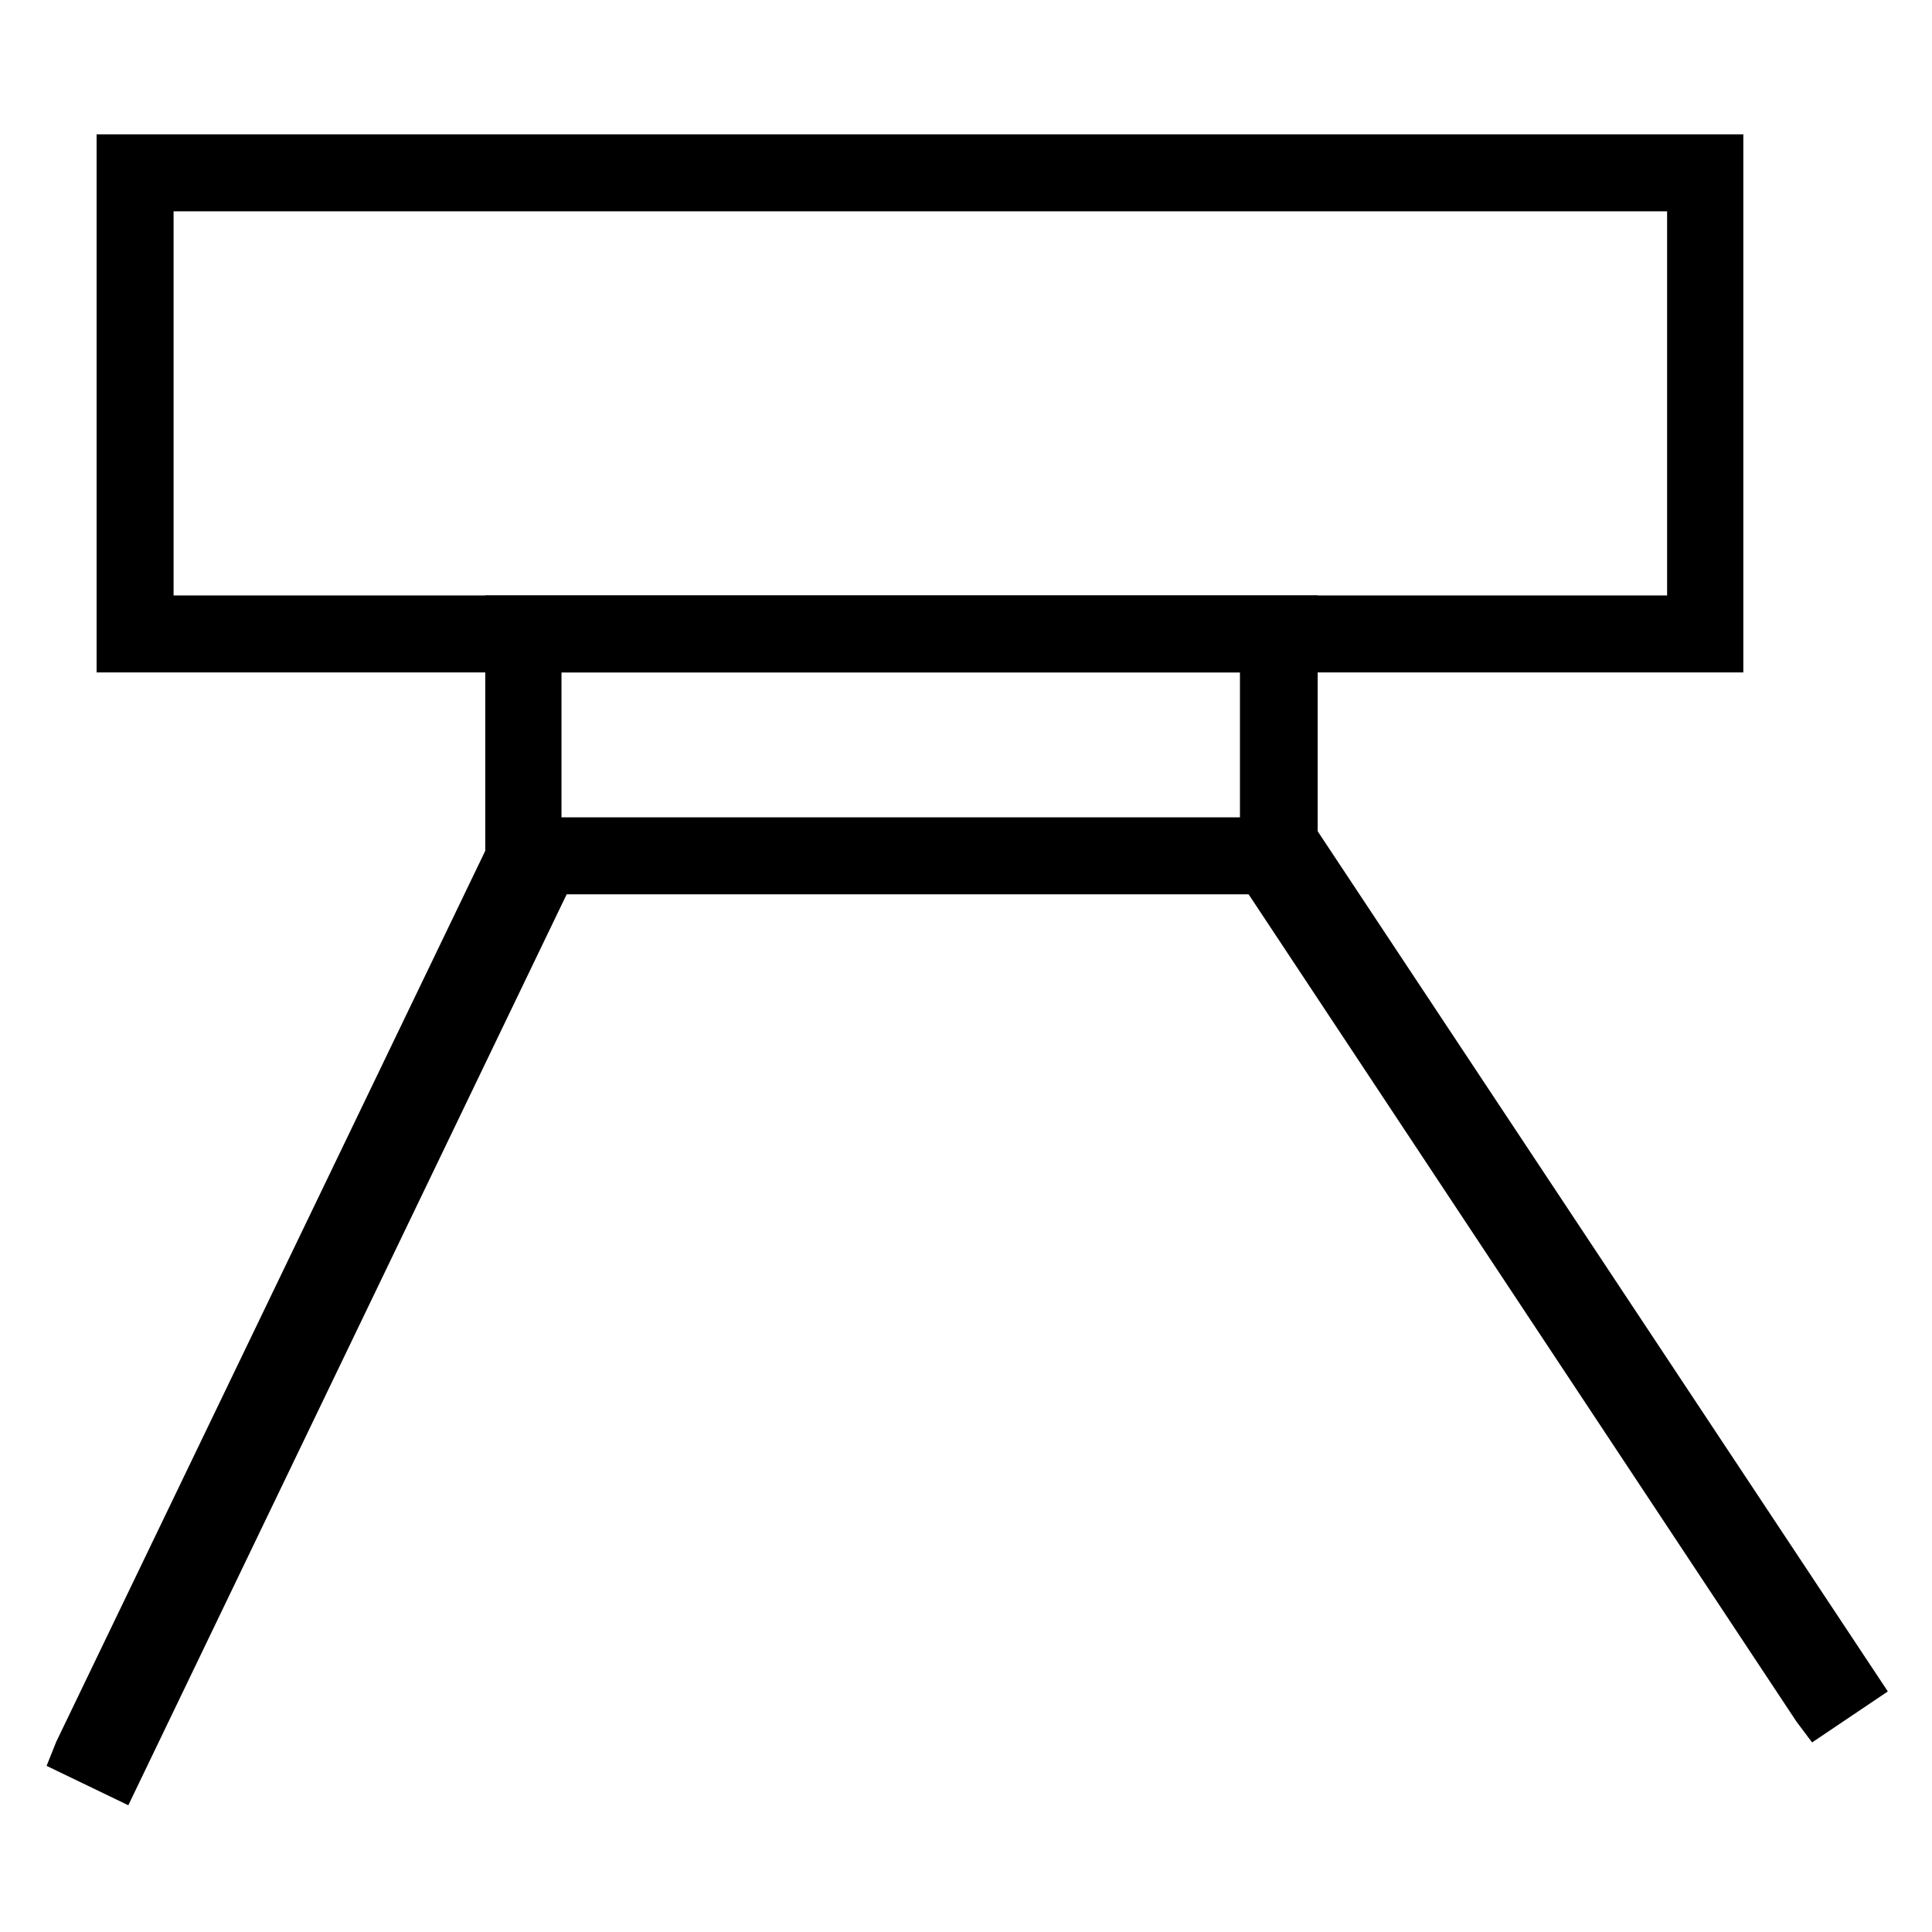 <?xml version="1.0" encoding="utf-8"?>
<!-- Svg Vector Icons : http://www.onlinewebfonts.com/icon -->
<!DOCTYPE svg PUBLIC "-//W3C//DTD SVG 1.1//EN" "http://www.w3.org/Graphics/SVG/1.1/DTD/svg11.dtd">
<svg version="1.1" xmlns="http://www.w3.org/2000/svg" xmlns:xlink="http://www.w3.org/1999/xlink" x="0px" y="0px" viewBox="0 0 256 256" enable-background="new 0 0 256 256" xml:space="preserve">
<g> <path stroke-width="6" fill-opacity="0" stroke="#000000"  d="M69.1,110.8l4.7,2.3L15.4,234.5l-4.7-2.3L69.1,110.8z"/> <path stroke-width="6" fill-opacity="0" stroke="#000000"  d="M15.6,235.2l-5.6-2.7l0.2-0.5l58.7-121.9l5.6,2.7L15.6,235.2z M11.4,232l3.8,1.8l58-120.6l-3.8-1.8 L11.4,232L11.4,232z M166.6,113.6l4.3-2.9l74.4,112.3l-4.3,2.9L166.6,113.6z"/> <path stroke-width="6" fill-opacity="0" stroke="#000000"  d="M240.8,226.8l-0.3-0.4l-74.7-112.8l5.2-3.4l0.3,0.4L246,223.3L240.8,226.8z M167.3,113.8l73.8,111.5 l3.4-2.3l-73.8-111.5L167.3,113.8L167.3,113.8z"/> <path stroke-width="6" fill-opacity="0" stroke="#000000"  d="M228.1,86.1H15.8V20.8h212.2V86.1L228.1,86.1z M20,81.9h203.9V25H20V81.9z"/> <path stroke-width="6" fill-opacity="0" stroke="#000000"  d="M171.5,115.5H67.3V81.9h104.3V115.5z M71.4,111.3h95.9V86.1H71.4V111.3L71.4,111.3z"/></g>
</svg>